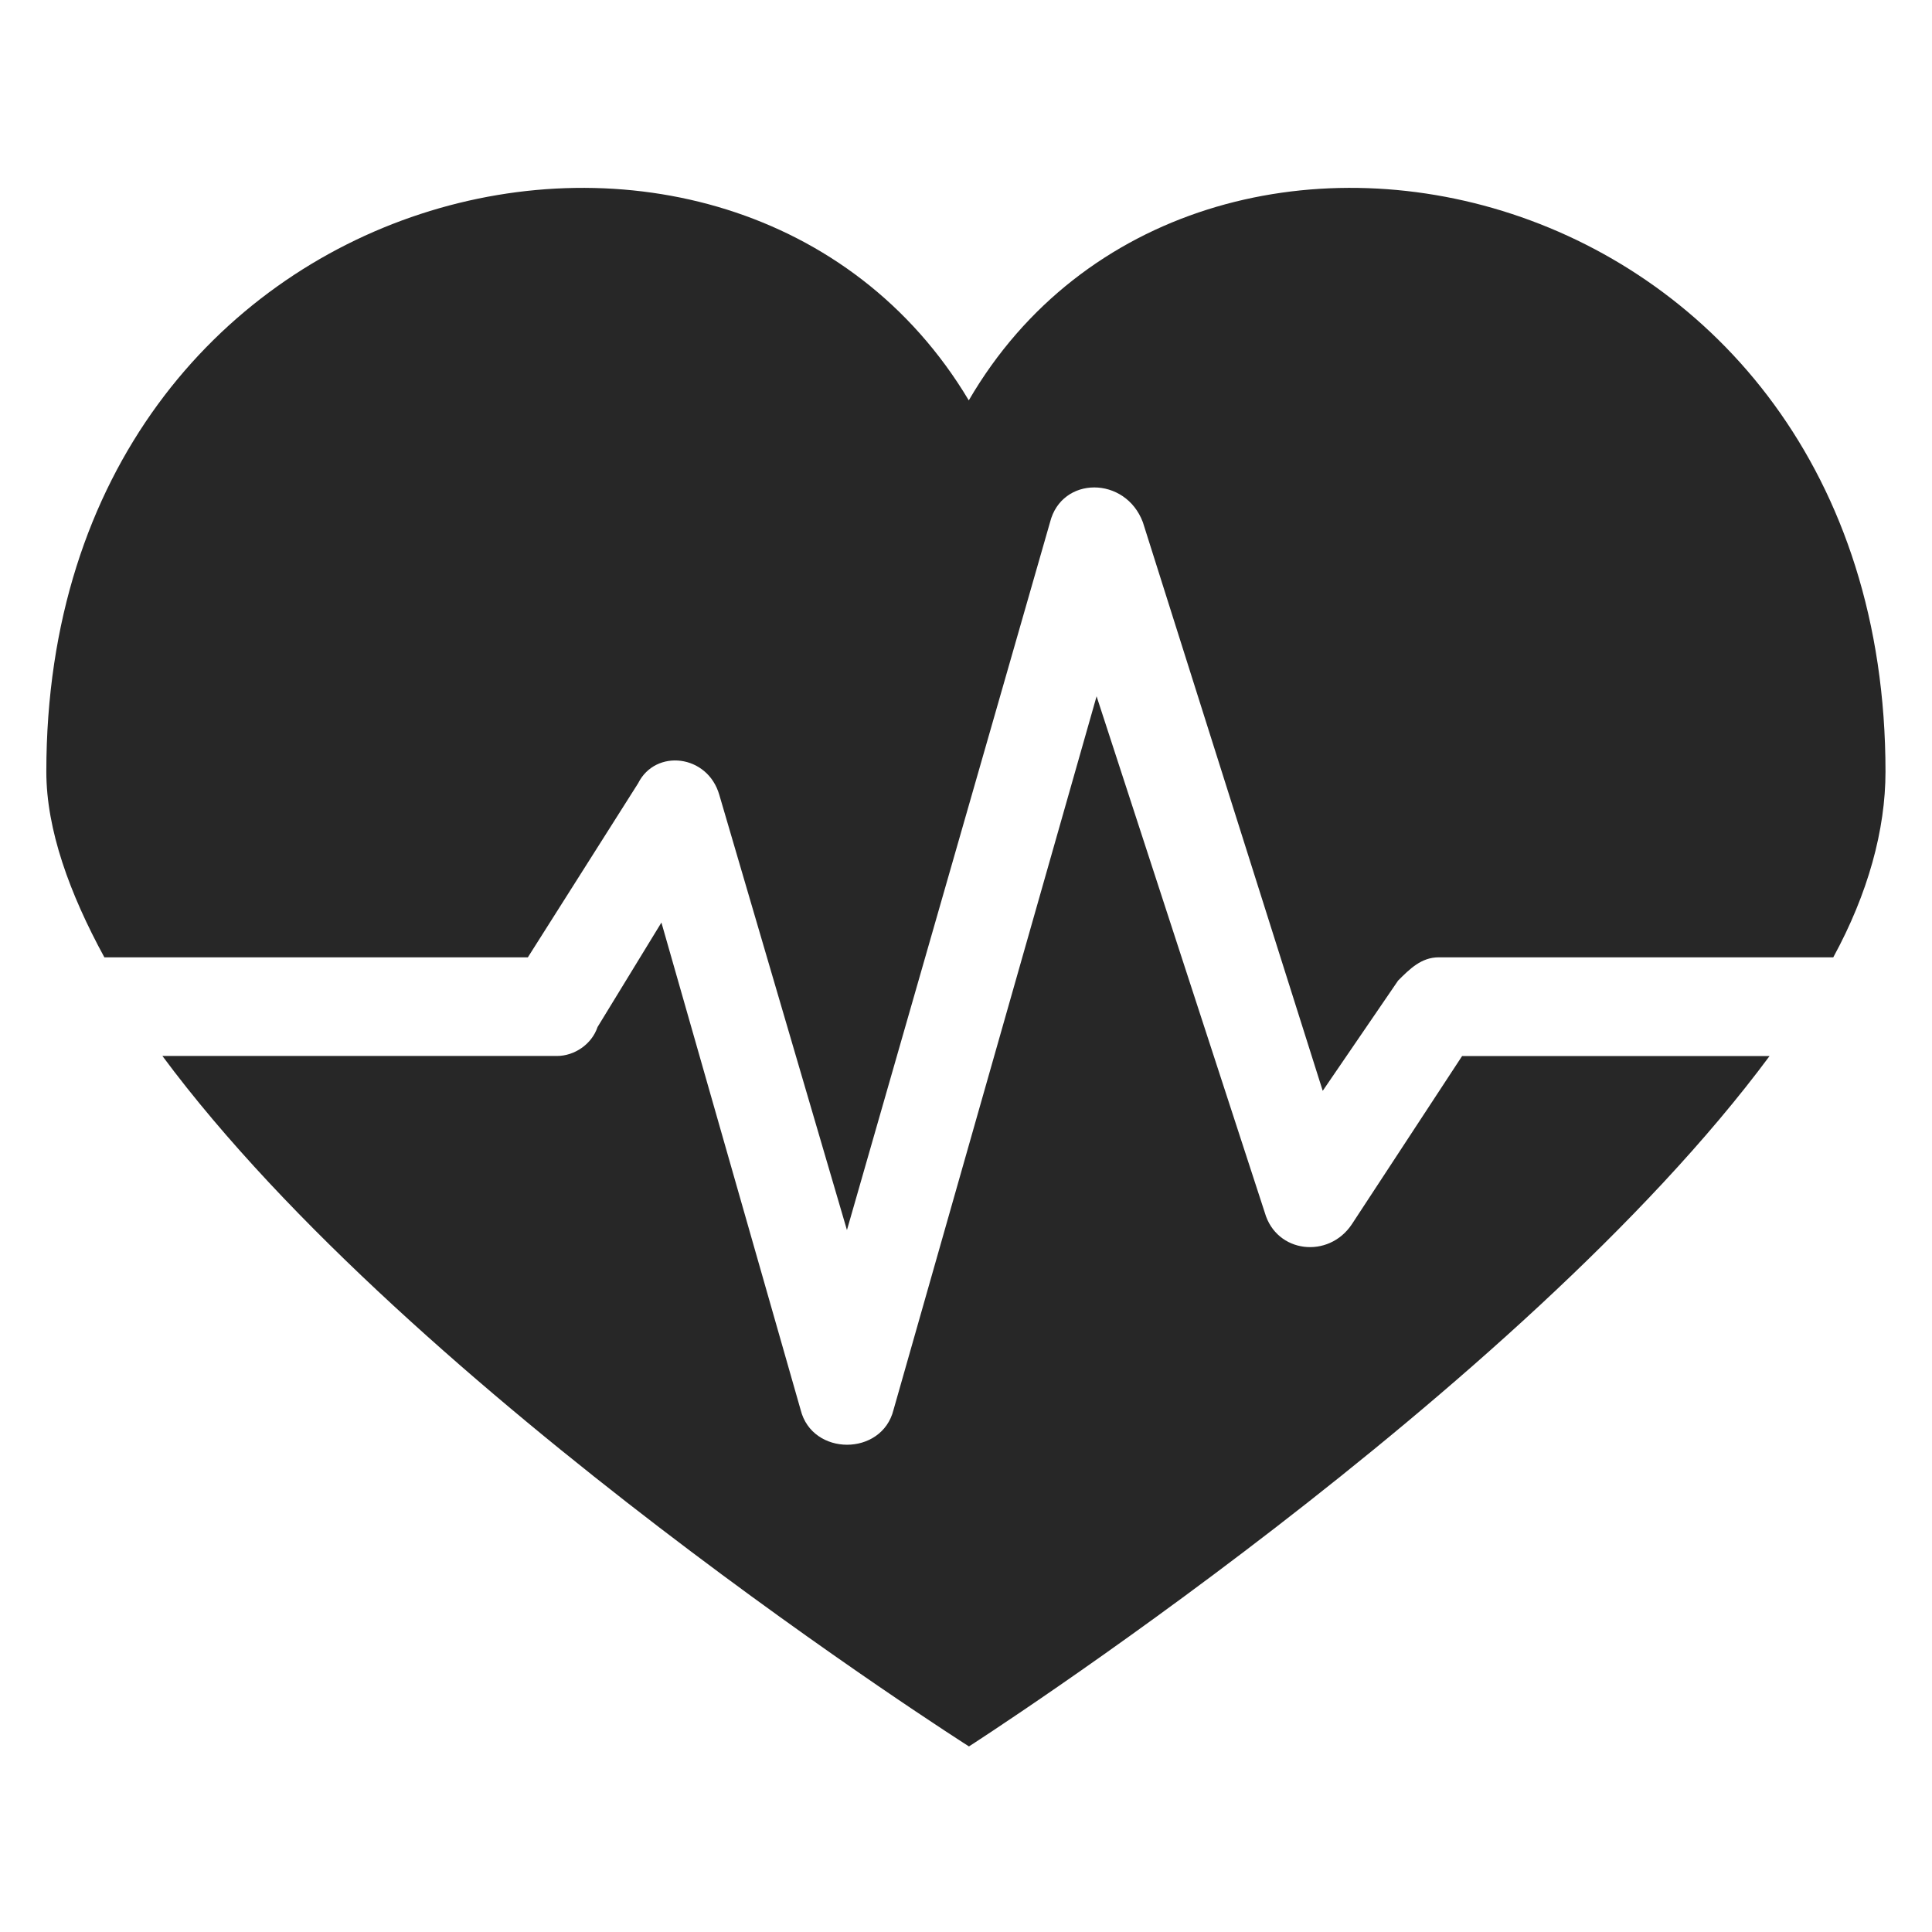 <?xml version="1.0" encoding="UTF-8"?>
<svg width="100pt" height="100pt" version="1.1" viewBox="0 0 100 100" xmlns="http://www.w3.org/2000/svg">
 <path d="m50.148 90.391s-28.828-18.316-41.742-35.734h20.422c0.902 0 1.801-0.602 2.102-1.5l3.305-5.406 7.207 25.227c0.602 2.402 4.203 2.402 4.805 0l10.512-36.938 8.707 26.727c0.602 2.102 3.305 2.402 4.504 0.602l5.707-8.707h15.914c-12.914 17.418-41.441 35.734-41.441 35.734zm-44.746-40.84c-1.801-3.305-3.004-6.606-3.004-9.609 0-31.23 35.734-39.34 47.746-19.219 11.711-20.121 47.449-12.012 47.449 19.219 0 3.004-0.902 6.305-2.703 9.609h-20.422c-0.902 0-1.5 0.602-2.102 1.203l-3.902 5.707-9.309-29.43c-0.902-2.402-4.203-2.402-4.805 0l-10.512 36.637-6.606-22.523c-0.602-2.102-3.305-2.402-4.203-0.602l-5.707 9.008z" fill="#272727" fill-rule="evenodd"/>
</svg>
